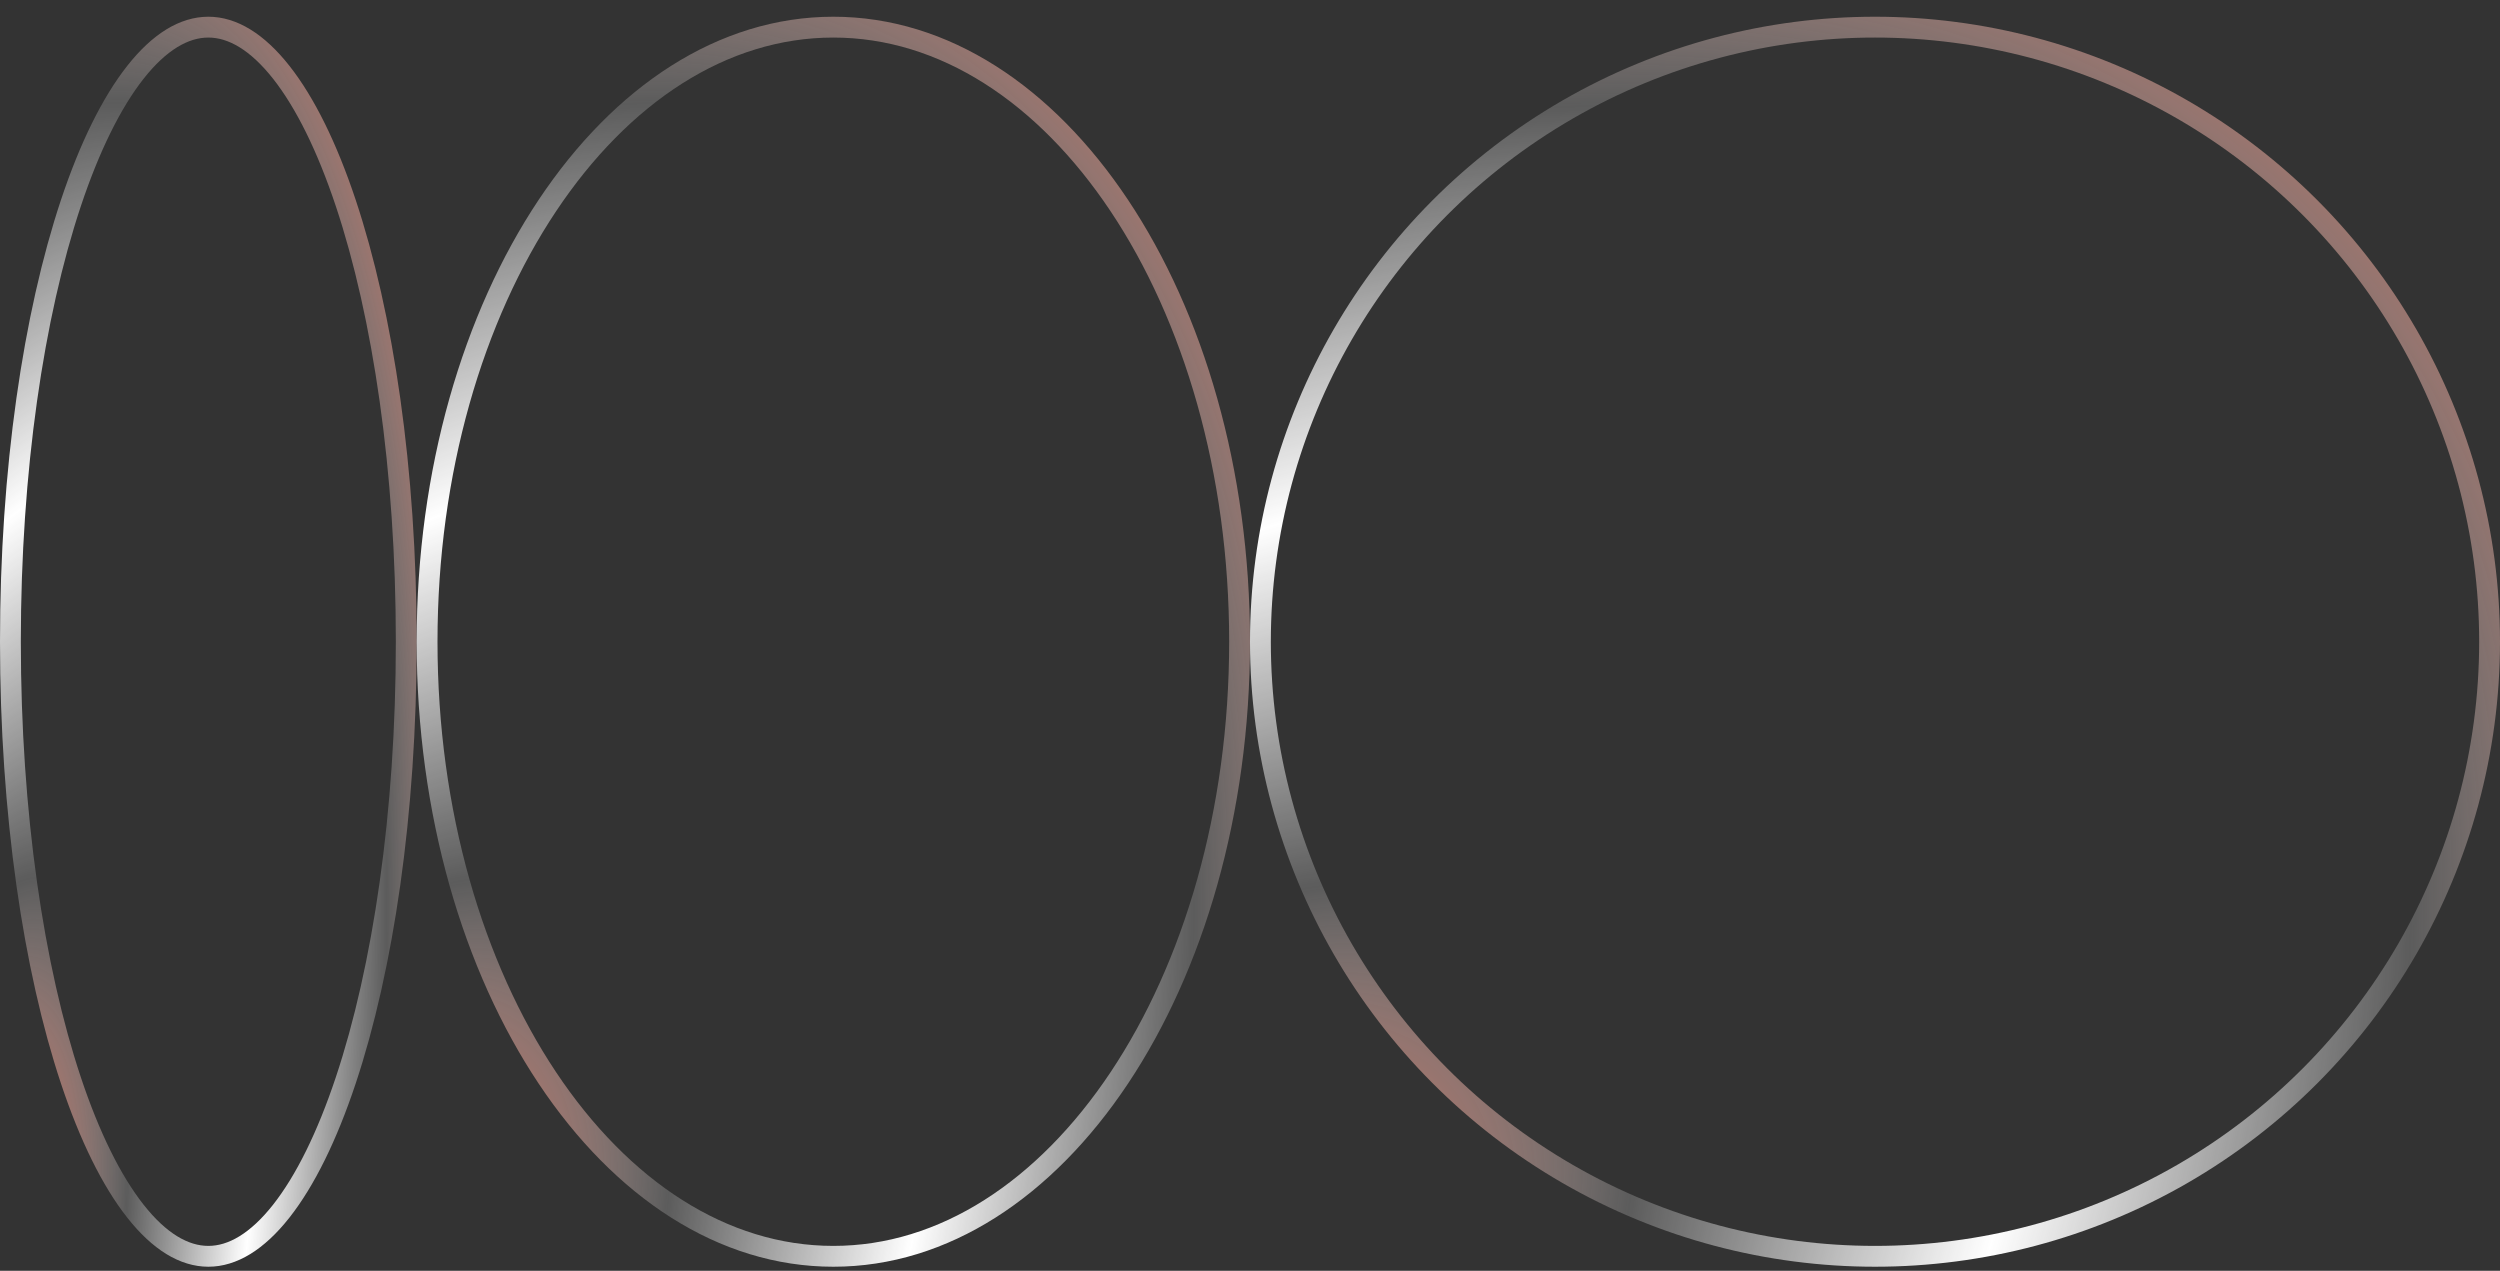 <?xml version="1.0" encoding="UTF-8"?> <svg xmlns="http://www.w3.org/2000/svg" width="120" height="61" viewBox="0 0 120 61" fill="none"><rect x="0" y="0" width="120" height="61" fill="#333333" stroke="none"/><path d="M10 1.303C11.162 1.303 12.348 2.009 13.5 3.47C14.647 4.925 15.702 7.063 16.597 9.748C18.385 15.114 19.5 22.557 19.5 30.803C19.5 39.048 18.385 46.492 16.597 51.857C15.702 54.543 14.647 56.68 13.5 58.136C12.348 59.597 11.162 60.303 10 60.303C8.838 60.303 7.651 59.597 6.5 58.136C5.353 56.68 4.298 54.543 3.403 51.857C1.615 46.492 0.5 39.048 0.5 30.803C0.5 22.557 1.615 15.114 3.403 9.748C4.298 7.063 5.353 4.925 6.5 3.47C7.651 2.009 8.838 1.303 10 1.303Z" stroke="url(#paint0_radial_55_911)"></path><path d="M40 1.303C45.304 1.303 50.167 4.528 53.727 9.867C57.284 15.203 59.5 22.604 59.5 30.803C59.5 39.002 57.284 46.402 53.727 51.738C50.167 57.078 45.304 60.303 40 60.303C34.696 60.303 29.833 57.078 26.273 51.738C22.716 46.402 20.5 39.002 20.5 30.803C20.5 22.604 22.716 15.203 26.273 9.867C29.833 4.528 34.696 1.303 40 1.303Z" stroke="url(#paint1_radial_55_911)"></path><circle cx="90" cy="30.803" r="29.5" stroke="url(#paint2_radial_55_911)"></circle><defs><radialGradient id="paint0_radial_55_911" cx="0" cy="0" r="1" gradientTransform="matrix(20 -60 14.717 44.151 8.77193e-07 60.803)" gradientUnits="userSpaceOnUse"><stop stop-color="#EB3F21"></stop><stop offset="0.25" stop-color="white" stop-opacity="0.2"></stop><stop offset="0.5" stop-color="white"></stop><stop offset="0.75" stop-color="white" stop-opacity="0.2"></stop><stop offset="1" stop-color="#EB3F21"></stop></radialGradient><radialGradient id="paint1_radial_55_911" cx="0" cy="0" r="1" gradientTransform="matrix(40 -60 29.434 44.151 20 60.803)" gradientUnits="userSpaceOnUse"><stop stop-color="#EB3F21"></stop><stop offset="0.25" stop-color="white" stop-opacity="0.2"></stop><stop offset="0.5" stop-color="white"></stop><stop offset="0.75" stop-color="white" stop-opacity="0.2"></stop><stop offset="1" stop-color="#EB3F21"></stop></radialGradient><radialGradient id="paint2_radial_55_911" cx="0" cy="0" r="1" gradientUnits="userSpaceOnUse" gradientTransform="translate(60 60.803) rotate(-45) scale(84.853 62.438)"><stop stop-color="#EB3F21"></stop><stop offset="0.25" stop-color="white" stop-opacity="0.2"></stop><stop offset="0.5" stop-color="white"></stop><stop offset="0.75" stop-color="white" stop-opacity="0.2"></stop><stop offset="1" stop-color="#EB3F21"></stop></radialGradient></defs></svg> 
